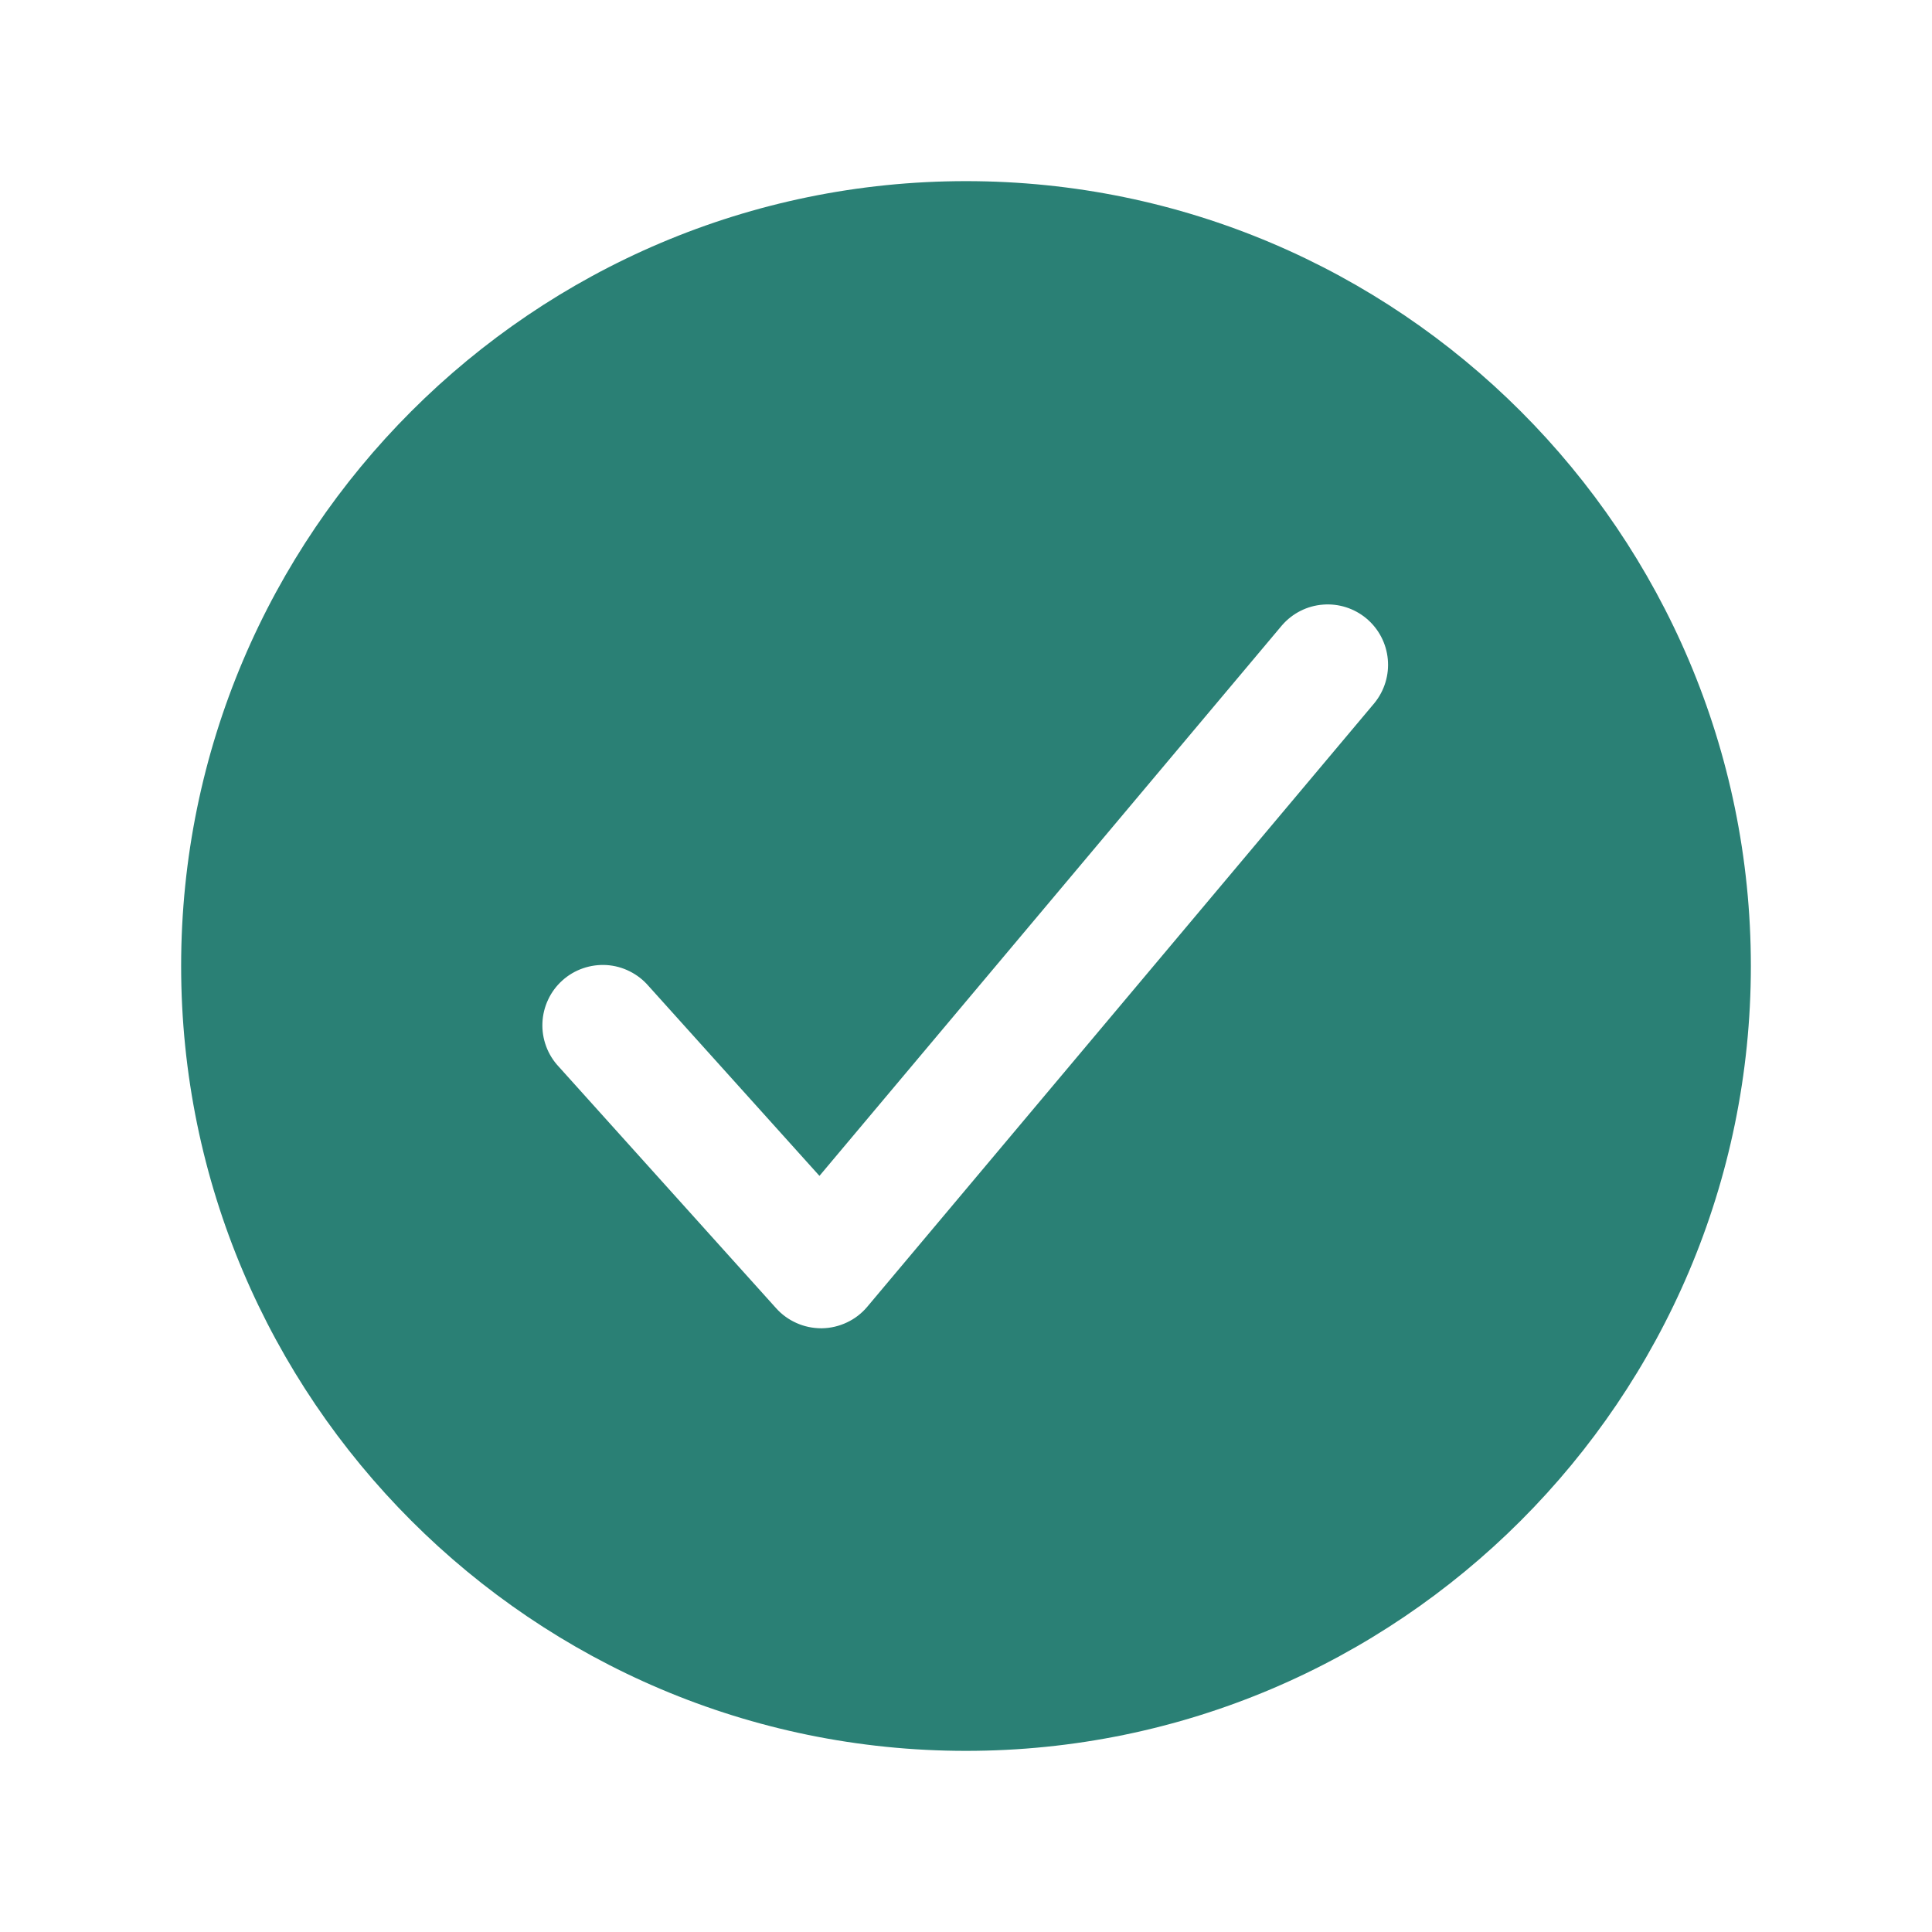 <svg width="41" height="41" viewBox="0 0 41 41" fill="none" xmlns="http://www.w3.org/2000/svg">
<path d="M20.5 3.844C11.316 3.844 3.844 11.316 3.844 20.5C3.844 29.684 11.316 37.156 20.5 37.156C29.684 37.156 37.156 29.684 37.156 20.5C37.156 11.316 29.684 3.844 20.5 3.844ZM29.169 14.918L18.406 27.73C18.288 27.871 18.141 27.985 17.975 28.063C17.809 28.142 17.629 28.185 17.445 28.188H17.423C17.244 28.187 17.066 28.15 16.902 28.076C16.738 28.003 16.591 27.897 16.471 27.763L11.859 22.638C11.742 22.514 11.65 22.367 11.591 22.207C11.531 22.047 11.504 21.877 11.511 21.707C11.518 21.536 11.559 21.369 11.632 21.214C11.704 21.059 11.807 20.921 11.934 20.807C12.061 20.692 12.209 20.605 12.371 20.549C12.532 20.493 12.703 20.47 12.873 20.48C13.044 20.491 13.21 20.536 13.363 20.613C13.516 20.689 13.652 20.795 13.763 20.924L17.39 24.954L27.206 13.27C27.427 13.015 27.738 12.857 28.074 12.831C28.409 12.804 28.742 12.91 29 13.127C29.257 13.343 29.42 13.653 29.451 13.988C29.483 14.323 29.381 14.657 29.169 14.918Z" fill="#2A8075"/>
</svg>
